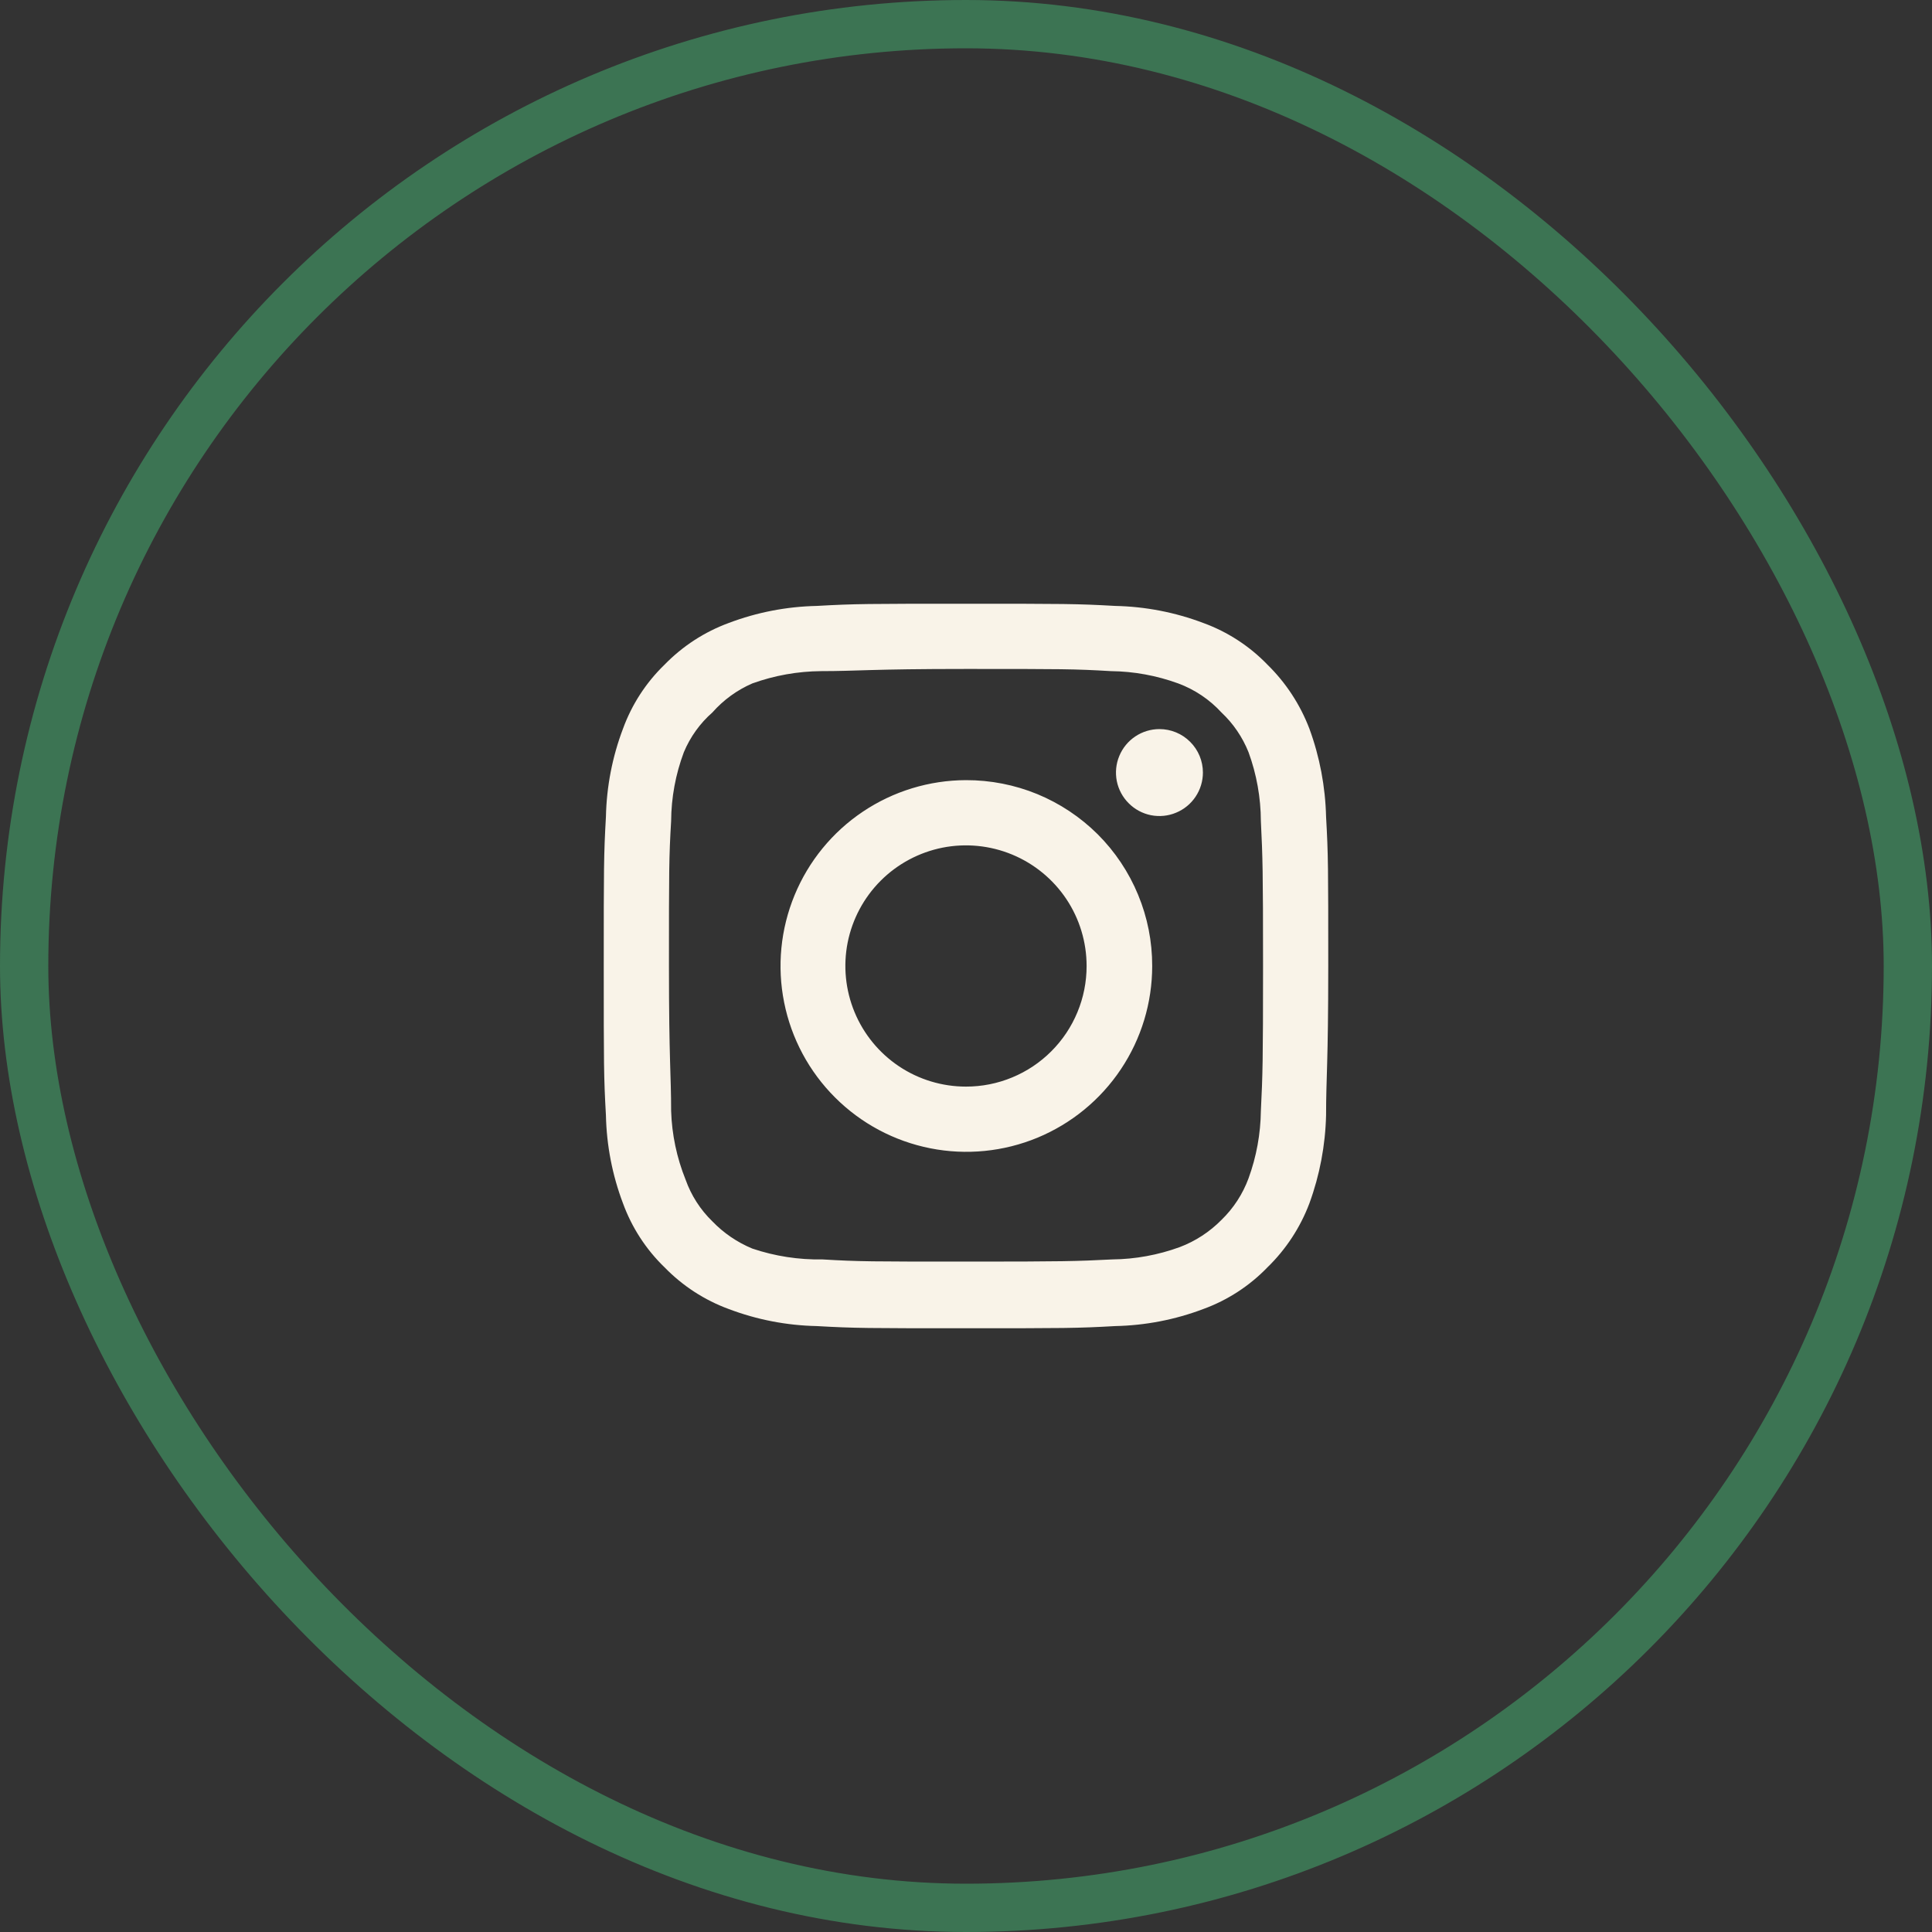 <?xml version="1.0" encoding="UTF-8"?> <svg xmlns="http://www.w3.org/2000/svg" width="40" height="40" viewBox="0 0 40 40" fill="none"><rect x="0" y="0" width="40" height="40" fill="#333333" stroke="none"/><g id="Group 2072748543"><rect id="Rectangle 1873" x="0.5" y="0.5" width="39" height="39" rx="19.5" stroke="#3C7453"></rect><path id="Vector" d="M24.005 15.095C23.827 15.095 23.653 15.148 23.505 15.247C23.357 15.346 23.242 15.486 23.174 15.651C23.105 15.815 23.088 15.996 23.122 16.171C23.157 16.345 23.243 16.506 23.369 16.631C23.494 16.757 23.655 16.843 23.829 16.878C24.004 16.912 24.185 16.895 24.349 16.826C24.514 16.758 24.654 16.643 24.753 16.495C24.852 16.347 24.905 16.173 24.905 15.995C24.905 15.756 24.81 15.527 24.641 15.359C24.473 15.19 24.244 15.095 24.005 15.095ZM27.455 16.91C27.44 16.288 27.324 15.672 27.11 15.088C26.919 14.587 26.622 14.134 26.24 13.76C25.869 13.376 25.415 13.081 24.913 12.898C24.329 12.677 23.713 12.558 23.09 12.545C22.295 12.5 22.04 12.5 20 12.5C17.96 12.5 17.705 12.5 16.91 12.545C16.287 12.558 15.671 12.677 15.088 12.898C14.586 13.082 14.133 13.377 13.76 13.76C13.376 14.131 13.081 14.585 12.898 15.088C12.677 15.671 12.558 16.287 12.545 16.91C12.5 17.705 12.5 17.96 12.5 20C12.5 22.04 12.5 22.295 12.545 23.09C12.558 23.713 12.677 24.329 12.898 24.913C13.081 25.415 13.376 25.869 13.76 26.24C14.133 26.623 14.586 26.918 15.088 27.102C15.671 27.323 16.287 27.442 16.91 27.455C17.705 27.5 17.96 27.5 20 27.5C22.04 27.5 22.295 27.5 23.09 27.455C23.713 27.442 24.329 27.323 24.913 27.102C25.415 26.919 25.869 26.624 26.24 26.24C26.624 25.867 26.921 25.414 27.11 24.913C27.324 24.328 27.44 23.712 27.455 23.09C27.455 22.295 27.5 22.04 27.5 20C27.5 17.96 27.5 17.705 27.455 16.91ZM26.105 23C26.099 23.476 26.013 23.948 25.85 24.395C25.73 24.721 25.538 25.016 25.288 25.258C25.044 25.505 24.75 25.697 24.425 25.82C23.978 25.983 23.506 26.07 23.03 26.075C22.28 26.113 22.003 26.12 20.03 26.12C18.058 26.12 17.78 26.12 17.03 26.075C16.536 26.084 16.043 26.008 15.575 25.85C15.264 25.721 14.983 25.53 14.75 25.288C14.501 25.047 14.311 24.751 14.195 24.425C14.012 23.971 13.91 23.489 13.895 23C13.895 22.25 13.85 21.973 13.85 20C13.85 18.027 13.85 17.75 13.895 17C13.898 16.513 13.987 16.031 14.158 15.575C14.29 15.258 14.492 14.976 14.75 14.75C14.978 14.492 15.259 14.287 15.575 14.15C16.032 13.985 16.514 13.899 17 13.895C17.75 13.895 18.027 13.85 20 13.85C21.973 13.85 22.25 13.85 23 13.895C23.476 13.9 23.948 13.987 24.395 14.15C24.736 14.277 25.042 14.482 25.288 14.75C25.533 14.98 25.725 15.262 25.85 15.575C26.017 16.032 26.103 16.514 26.105 17C26.142 17.75 26.15 18.027 26.15 20C26.15 21.973 26.142 22.25 26.105 23ZM20 16.152C19.239 16.154 18.496 16.381 17.864 16.805C17.233 17.228 16.741 17.83 16.451 18.533C16.161 19.236 16.085 20.009 16.235 20.755C16.384 21.501 16.751 22.186 17.29 22.723C17.828 23.261 18.514 23.626 19.26 23.774C20.006 23.922 20.779 23.845 21.482 23.554C22.184 23.262 22.785 22.769 23.207 22.137C23.63 21.504 23.855 20.761 23.855 20C23.856 19.494 23.757 18.992 23.563 18.525C23.37 18.057 23.086 17.632 22.728 17.274C22.369 16.917 21.944 16.634 21.476 16.441C21.008 16.249 20.506 16.151 20 16.152ZM20 22.497C19.506 22.497 19.023 22.351 18.613 22.077C18.202 21.802 17.882 21.412 17.693 20.956C17.504 20.499 17.454 19.997 17.55 19.513C17.647 19.028 17.885 18.583 18.234 18.234C18.583 17.885 19.028 17.647 19.513 17.55C19.997 17.454 20.499 17.504 20.956 17.693C21.412 17.882 21.802 18.202 22.077 18.613C22.351 19.023 22.497 19.506 22.497 20C22.497 20.328 22.433 20.653 22.307 20.956C22.182 21.259 21.998 21.534 21.766 21.766C21.534 21.998 21.259 22.182 20.956 22.307C20.653 22.433 20.328 22.497 20 22.497Z" fill="#F9F3E8"></path></g></svg> 